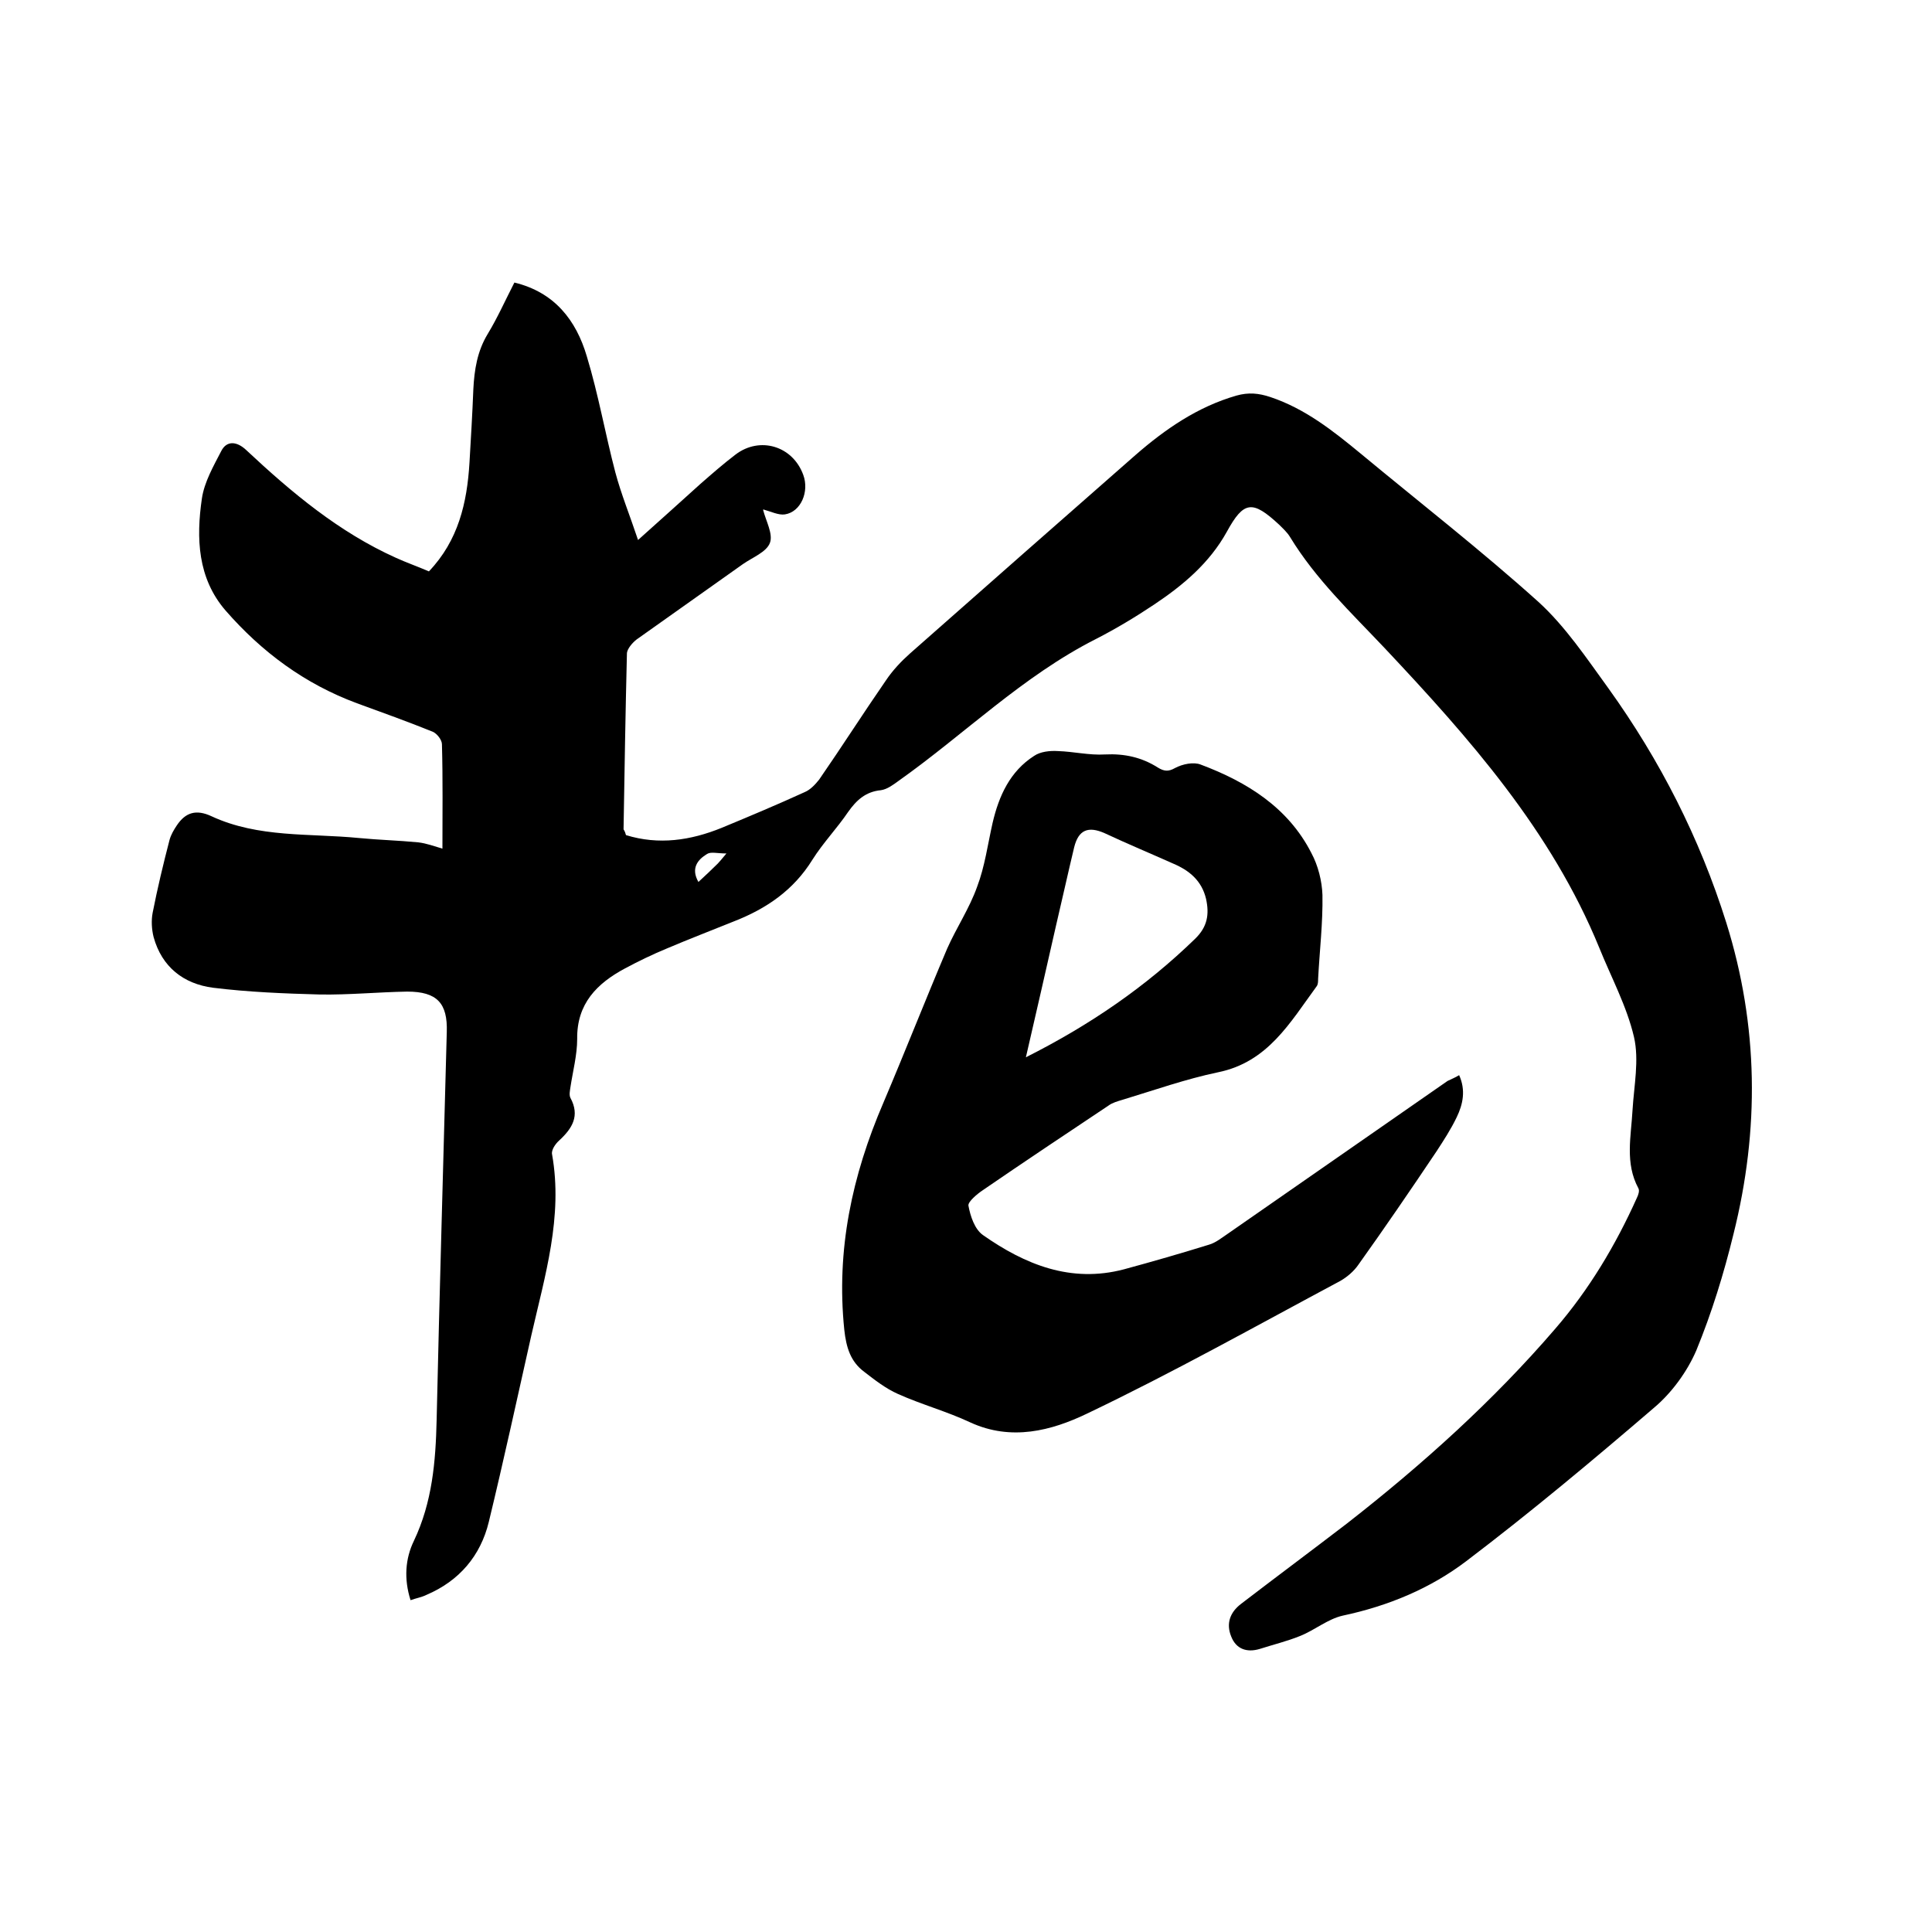 <svg enable-background="new 0 0 400 400" viewBox="0 0 400 400" xmlns="http://www.w3.org/2000/svg"><path d="m129.6 172.9c6.8 2.1 13.4 1.1 19.8-1.5 5.8-2.4 11.5-4.8 17.2-7.4 1.2-.5 2.2-1.6 3-2.6 4.7-6.8 9.1-13.7 13.8-20.5 1.4-2.1 3.2-4 5-5.6 15.5-13.7 31.1-27.4 46.7-41.1 6.2-5.4 12.9-10 20.9-12.3 2.5-.7 4.6-.5 7 .3 7.2 2.4 13 7 18.7 11.7 12.3 10.2 24.9 20 36.8 30.7 5.6 5.1 10 11.7 14.5 17.9 10.7 14.9 18.9 31 24.4 48.5 6.7 21.4 6.9 42.9 1.5 64.5-2 8.2-4.5 16.3-7.7 24.1-1.9 4.4-5.1 8.8-8.8 11.9-12.7 10.9-25.5 21.6-38.8 31.7-7.5 5.7-16.2 9.3-25.6 11.3-3.1.7-5.8 3-8.8 4.2-2.7 1.1-5.6 1.8-8.4 2.7-2.7.8-4.9 0-5.9-2.6-1.1-2.7-.2-5 2-6.7 7.3-5.6 14.7-11.1 22-16.7 15.5-12.1 30.2-25.3 43.1-40.3 7-8.1 12.5-17.3 16.9-27.1.3-.6.6-1.5.3-2-2.8-5.2-1.5-10.7-1.2-16.2.3-5 1.4-10.3.3-15.1-1.5-6.4-4.7-12.3-7.2-18.5-9.9-24.2-26.9-43.4-44.5-62.1-6.9-7.3-14.2-14.2-19.5-22.9-.6-1-1.5-1.8-2.3-2.6-5.5-5.1-7.3-4.9-10.8 1.5-3.6 6.5-9.1 11.1-15.1 15.1-3.9 2.6-7.9 5-12 7.1-15.2 7.7-27.2 19.7-40.9 29.4-1.1.8-2.3 1.7-3.6 1.9-3.2.3-5.1 2.1-6.8 4.5-2.3 3.4-5.2 6.4-7.4 9.9-3.9 6.3-9.5 10.1-16.1 12.7-4.7 1.9-9.4 3.7-14.1 5.7-2.9 1.2-5.8 2.6-8.6 4.1-5.8 3.1-10 7.3-9.9 14.6 0 3.3-.9 6.7-1.4 10-.1.7-.3 1.6 0 2.2 2 3.7.4 6.3-2.3 8.8-.8.7-1.7 2-1.5 2.9 2.3 12.9-1.5 25.2-4.3 37.5-2.9 12.9-5.7 25.8-8.8 38.6-1.7 7-6.1 12.2-12.9 15.1-1 .5-2.2.7-3.3 1.1-1.4-4.4-1.1-8.6.7-12.3 3.8-8 4.5-16.4 4.7-25 .6-26.8 1.4-53.5 2.1-80.3.2-6-2-8.4-8.2-8.4-6 .1-12.1.7-18.1.6-7.4-.2-14.8-.5-22.1-1.4-6.1-.8-10.6-4.3-12.3-10.5-.4-1.6-.5-3.4-.2-5 1-5.1 2.2-10.1 3.5-15.1.3-1.1.9-2.1 1.5-3 1.8-2.7 4-3.4 7.2-1.9 9.7 4.5 20.3 3.5 30.5 4.5 4.1.4 8.2.5 12.3.9 1.7.2 3.3.8 5 1.3 0-7 .1-14.3-.1-21.6 0-.9-1-2.2-1.9-2.6-5.2-2.1-10.5-4-15.7-5.9-10.8-4-19.7-10.6-27.2-19.2-5.8-6.7-6.1-15-4.9-23.2.5-3.4 2.4-6.7 4-9.8 1.1-2.2 3.2-2.1 5.2-.2 9.4 8.8 19.2 17 31 22.3 2.2 1 4.5 1.8 6.8 2.8 6.1-6.4 7.9-14.2 8.4-22.5.3-5.1.6-10.1.8-15.2.2-4 .8-7.9 3-11.5 2-3.3 3.6-6.9 5.5-10.6 8.3 2 12.8 7.8 15 15.3 2.4 7.9 3.8 16 5.9 24 1.2 4.5 3 8.9 4.7 14 4.7-4.2 8.8-7.9 12.9-11.6 2.4-2.1 4.8-4.2 7.3-6.1 5-3.8 11.8-1.8 14 4.2 1.3 3.5-.5 7.7-3.8 8.2-1.3.2-2.9-.6-4.4-1 .1-.2-.1 0-.1.1.6 2.3 2.1 5 1.4 6.8-.7 1.9-3.6 3-5.6 4.4-7.3 5.2-14.7 10.4-22 15.6-.9.7-1.9 1.9-2 2.8-.3 12.2-.5 24.3-.7 36.5.3.5.4.8.5 1.2zm20.8 3.8c-1.9 0-3.2-.4-4 .1-2 1.2-3.4 3-1.8 5.8 1.4-1.3 2.7-2.5 4-3.8.4-.4.7-.8 1.8-2.1z"/><path d="m302.1 222.6c1.4 3.1.8 6-.5 8.7-1.2 2.5-2.7 4.8-4.2 7.1-5.3 7.9-10.7 15.8-16.2 23.5-.9 1.3-2.3 2.5-3.7 3.3-17.4 9.3-34.7 19-52.5 27.5-7.3 3.5-15.6 5.7-24.1 1.8-4.9-2.3-10.1-3.7-15-5.9-2.5-1.1-4.8-2.9-7-4.6-2.8-2.1-3.7-5-4.1-8.7-1.7-16.5 1.6-31.9 8.1-47 4.5-10.6 8.7-21.3 13.2-31.9 1.9-4.3 4.6-8.3 6.2-12.8 1.6-4.2 2.2-8.8 3.2-13.2 1.3-5.6 3.6-10.7 8.6-13.9 1.3-.9 3.3-1.1 4.9-1 3.3.1 6.5.9 9.8.7 4-.2 7.6.6 10.9 2.7 1.3.8 2.2.9 3.6.1 1.5-.8 3.8-1.3 5.3-.7 9.6 3.6 18.1 8.9 22.9 18.3 1.4 2.6 2.2 5.8 2.3 8.7.1 5.8-.6 11.6-.9 17.4 0 .5 0 1.1-.3 1.5-5.5 7.5-10.1 15.7-20.4 17.8-6.7 1.4-13.2 3.7-19.8 5.7-1 .3-2.1.6-2.9 1.2-8.7 5.8-17.4 11.6-26 17.5-1.2.8-3.1 2.4-3 3.2.4 2.2 1.3 4.9 3 6.1 8.7 6.1 18.2 10 29.2 7.1 5.9-1.6 11.8-3.3 17.6-5.1 1.4-.4 2.6-1.4 3.8-2.2 15.2-10.6 30.4-21.1 45.6-31.7.8-.4 1.6-.7 2.4-1.2zm-89.7-3.7c13.3-6.7 24.8-14.6 35-24.5 2.6-2.5 3-5.1 2.3-8.3-.9-3.8-3.5-5.9-6.8-7.3-4.7-2.1-9.5-4.1-14.2-6.3-3.4-1.5-5.4-.7-6.3 2.9-1.3 5.4-2.5 10.9-3.8 16.4-2 8.8-4 17.6-6.2 27.1z"/></svg>